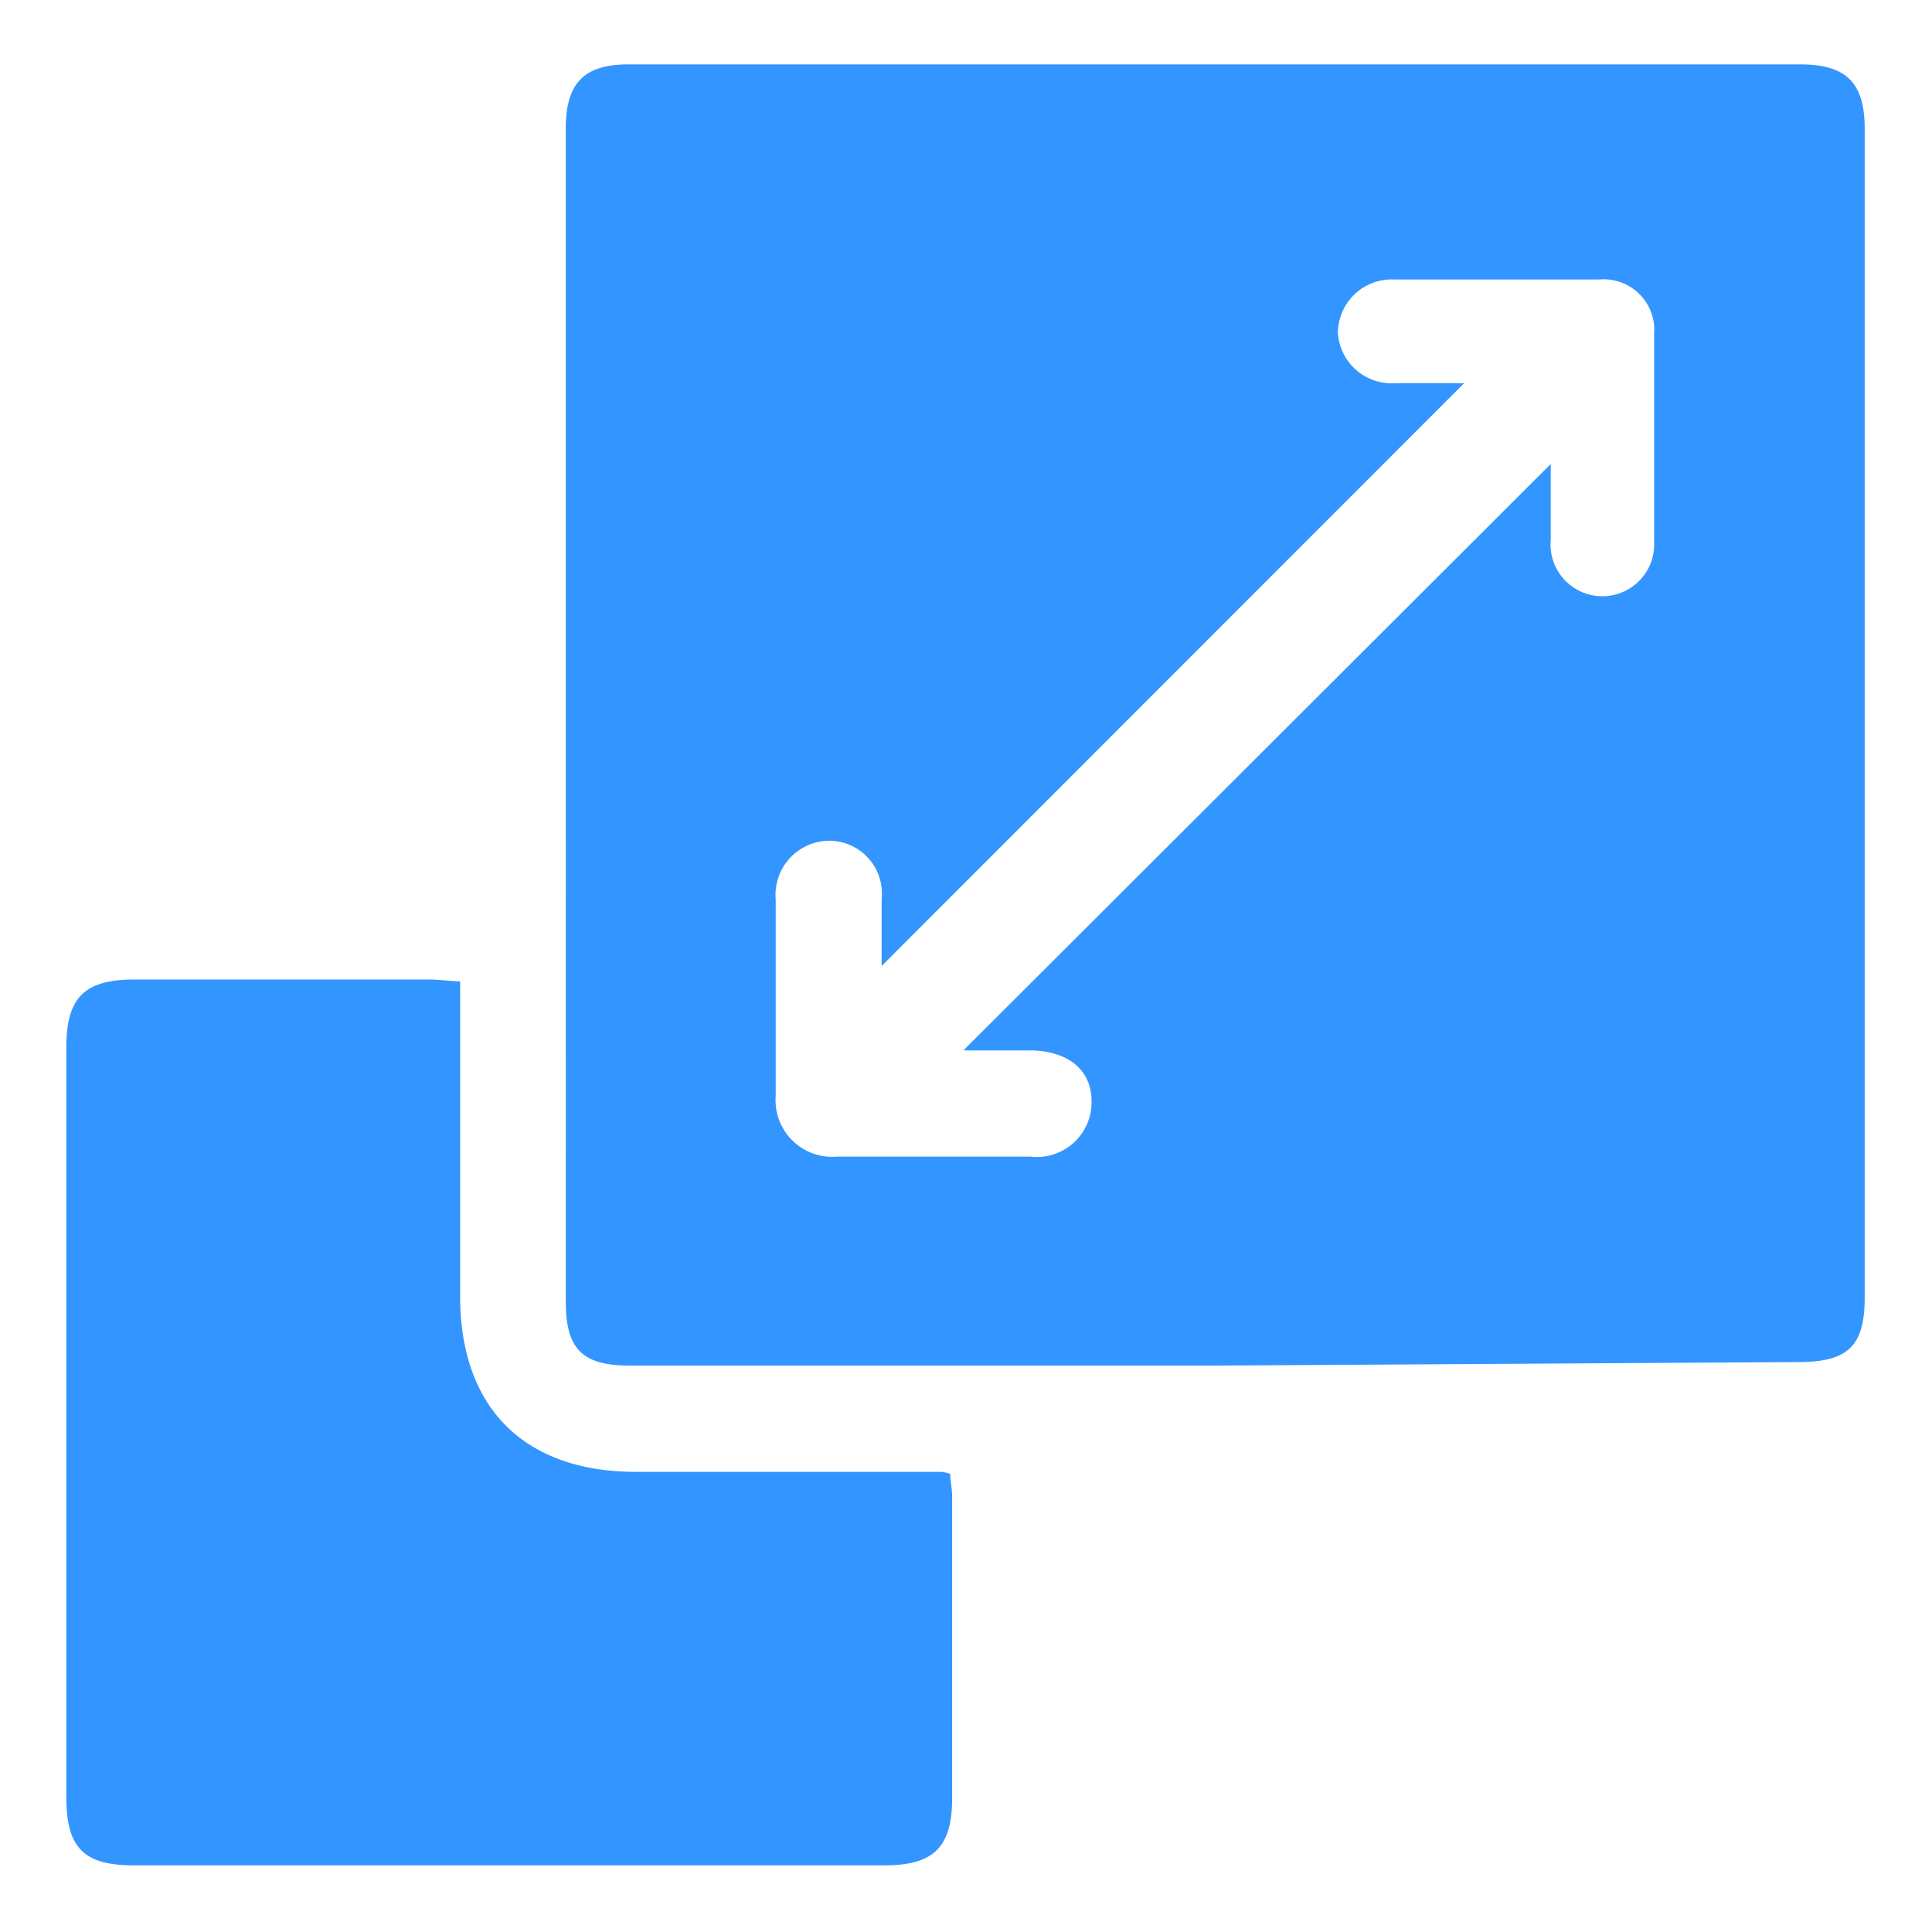 <svg id="Layer_1" data-name="Layer 1" xmlns="http://www.w3.org/2000/svg" viewBox="0 0 60 60"><defs><style>.cls-1{fill:#3395ff;}</style></defs><path class="cls-1" d="M37.73,42.41H19.57c-1.48,0-2-.5-2-2V4c0-1.4.55-2,1.94-2h36.4c1.44,0,2,.58,2,2q0,18.15,0,36.3c0,1.51-.53,2-2.06,2Zm10.43-28c0,.83,0,1.58,0,2.34a1.61,1.61,0,1,0,3.21.07q0-3.23,0-6.45a1.57,1.57,0,0,0-1.7-1.69q-3.18,0-6.37,0a1.67,1.67,0,0,0-1.75,1.67,1.67,1.67,0,0,0,1.77,1.55h2.15L27.38,30c0-.65,0-1.36,0-2.08a1.64,1.64,0,0,0-1.59-1.81,1.68,1.68,0,0,0-1.7,1.82q0,3,0,6.11A1.76,1.76,0,0,0,26,35.92c2,0,4,0,6,0a1.7,1.7,0,0,0,1.9-1.71c0-1-.74-1.57-1.9-1.59H29.92Z"/><path class="cls-1" d="M14.29,30.48c0,3.32,0,6.55,0,9.78,0,3.47,2,5.45,5.46,5.45h9.51a2,2,0,0,1,.25.06c0,.22.06.47.06.72v9.34c0,1.54-.57,2.1-2.11,2.1H4.15c-1.55,0-2.09-.55-2.09-2.11q0-11.64,0-23.3c0-1.53.56-2.1,2.1-2.1h9.25C13.67,30.43,13.93,30.46,14.29,30.48Z"/></svg>